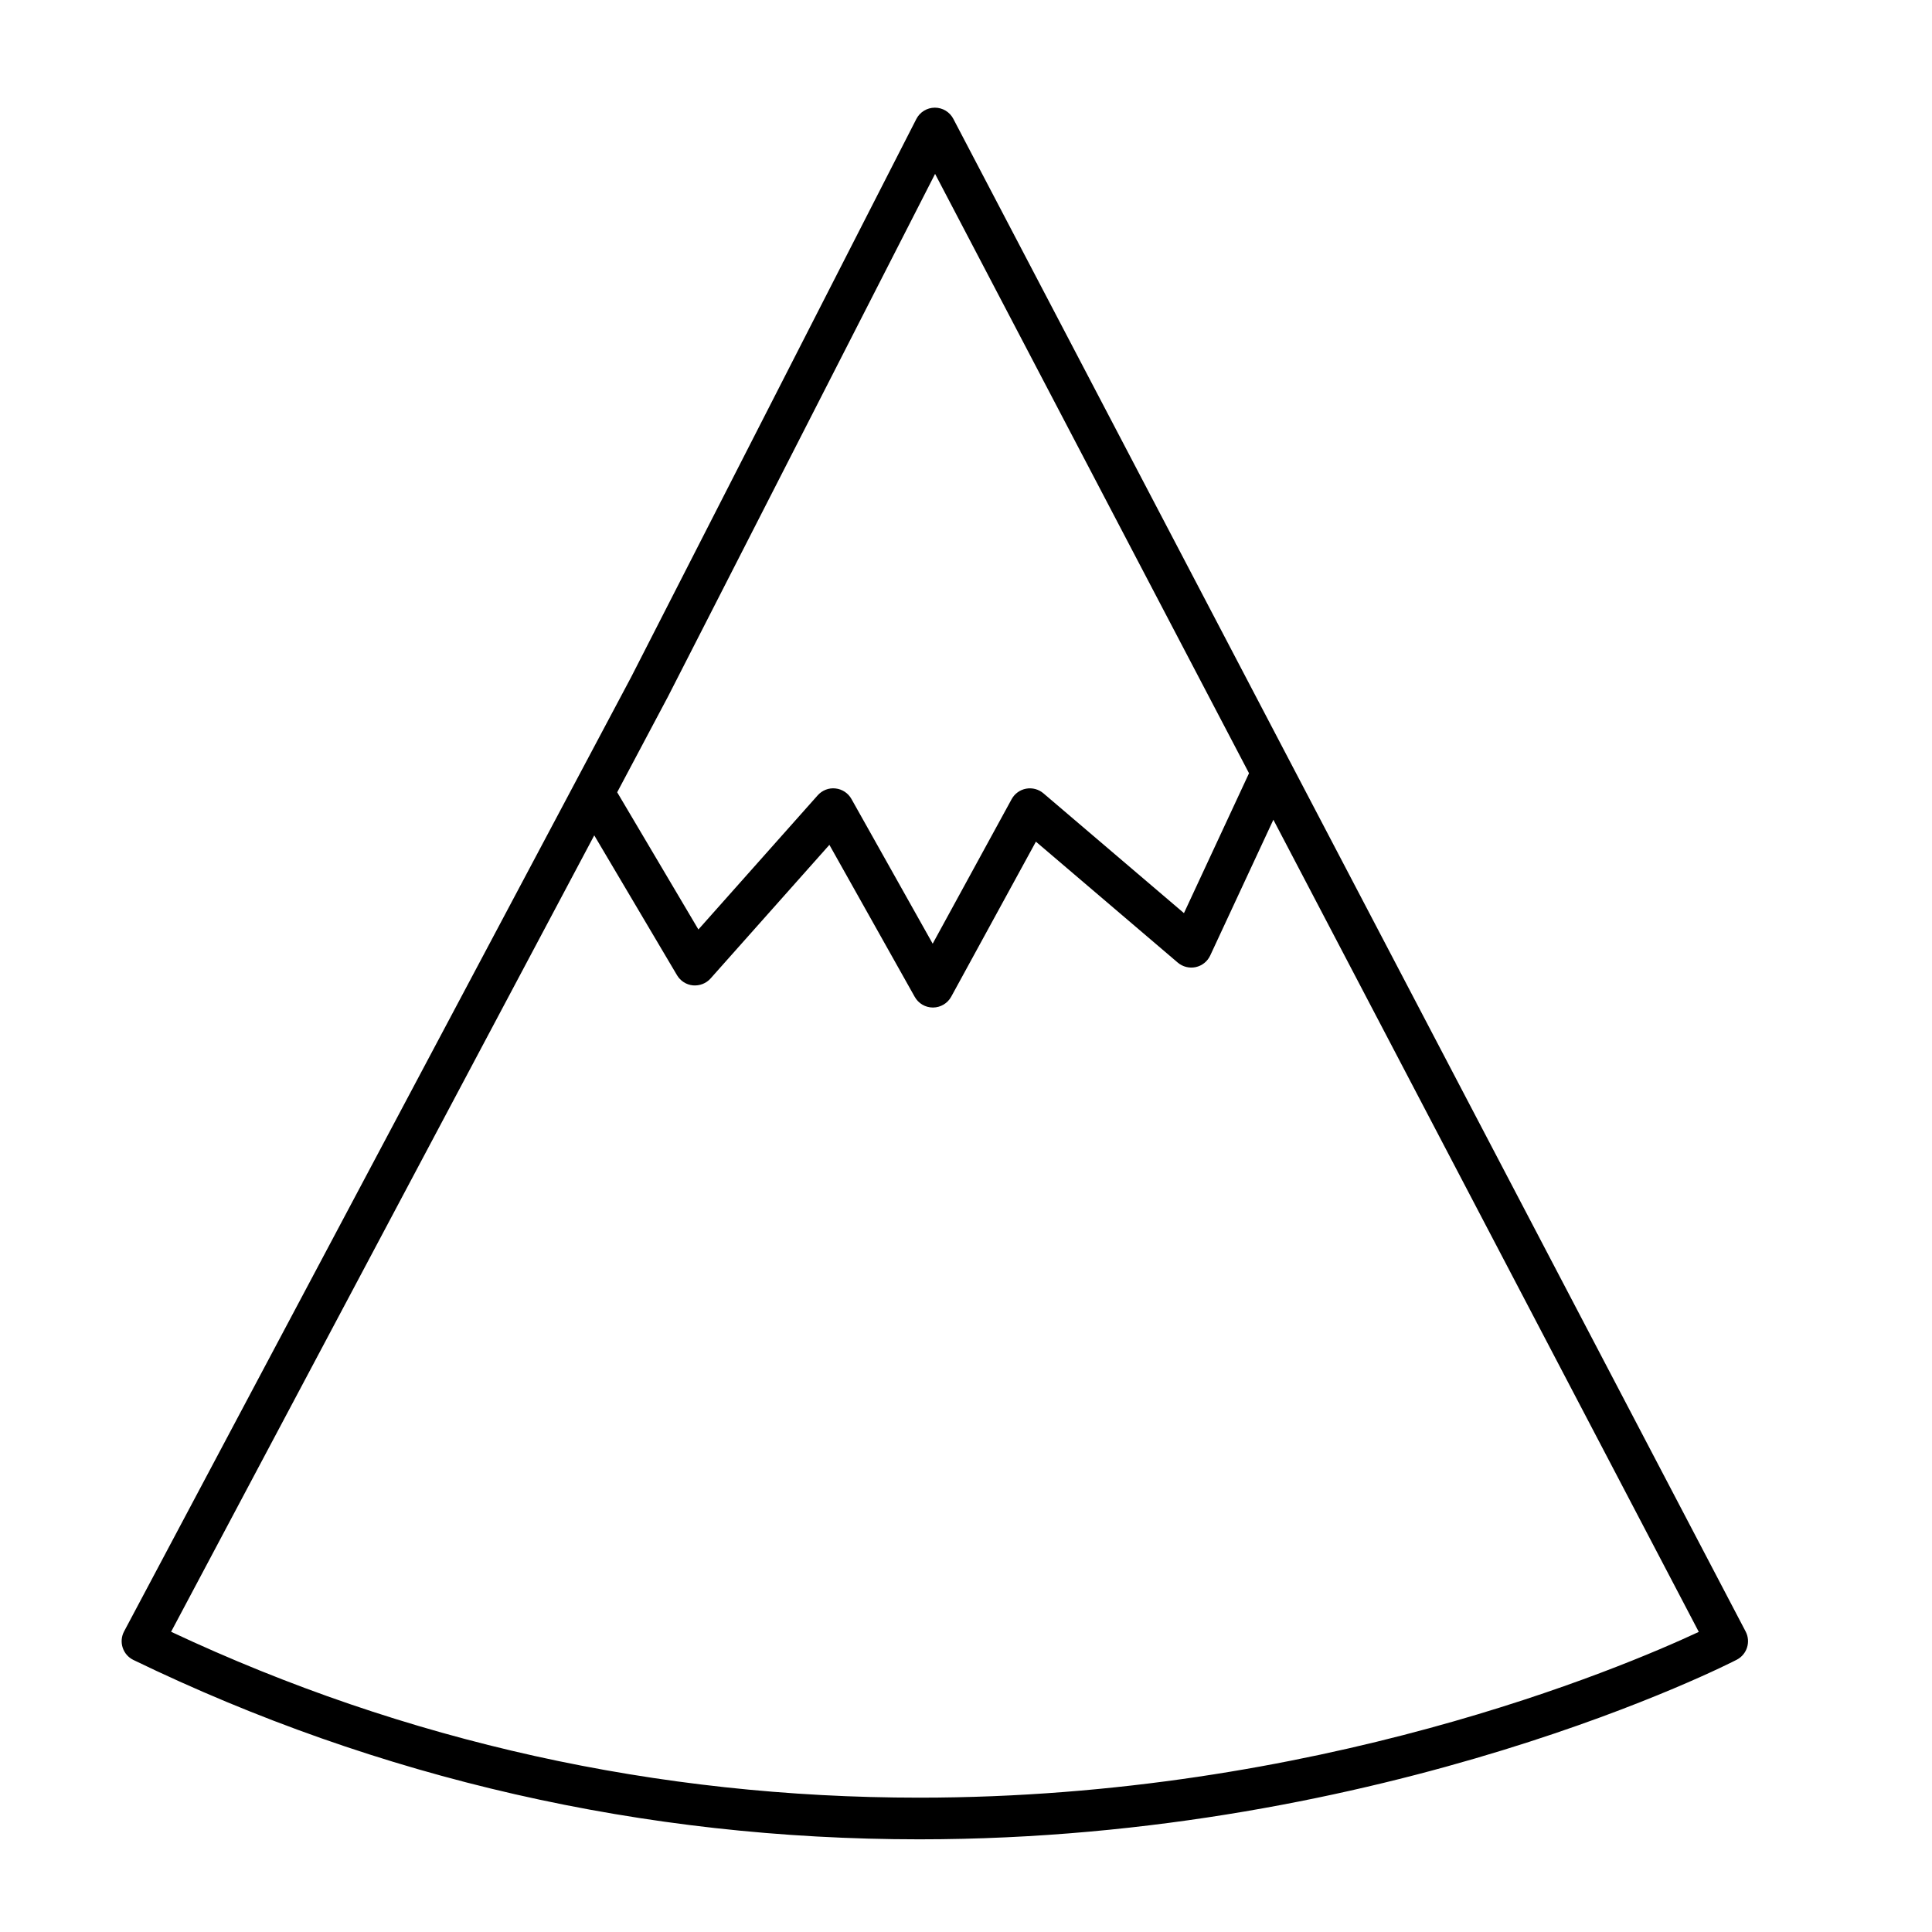 <?xml version="1.0" encoding="UTF-8"?>
<!-- Uploaded to: ICON Repo, www.iconrepo.com, Generator: ICON Repo Mixer Tools -->
<svg fill="#000000" width="800px" height="800px" version="1.1" viewBox="144 144 512 512" xmlns="http://www.w3.org/2000/svg">
 <path d="m606.62 576.38-209.98-400.89c-0.953-1.82-2.836-2.957-4.891-2.957h-0.023c-2.066 0.012-3.949 1.168-4.891 3.008l-75.59 147.93-134.36 252.87c-0.707 1.328-0.84 2.883-0.371 4.309 0.465 1.422 1.492 2.602 2.84 3.254 65.117 31.543 135.19 47.535 208.28 47.535 124.34 0 215.75-47.133 216.65-47.609 2.703-1.418 3.746-4.758 2.332-7.457zm-285.59-247.79 70.777-138.51 83.203 158.85c-0.012 0.016-0.023 0.023-0.035 0.047l-17.215 37.012-37.242-31.75c-1.266-1.078-2.949-1.527-4.586-1.23-1.633 0.301-3.043 1.324-3.844 2.785l-20.918 38.293-21.531-38.352c-0.875-1.559-2.449-2.594-4.223-2.785-1.77-0.207-3.531 0.484-4.719 1.82l-31.613 35.555-21.523-36.363zm66.602 291.81c-69.469 0-136.16-14.785-198.29-43.961l112.14-211.06 21.941 37.074c0.898 1.516 2.469 2.519 4.223 2.684 1.758 0.145 3.488-0.508 4.66-1.828l31.492-35.414 22.621 40.293c0.977 1.742 2.82 2.82 4.816 2.82h0.031c2.012-0.016 3.856-1.117 4.816-2.875l22.445-41.082 37.594 32.051c1.316 1.117 3.09 1.559 4.758 1.195 1.688-0.367 3.102-1.5 3.836-3.066l16.742-35.992 112.74 215.23c-20.391 9.516-101.34 43.93-206.57 43.93z"/>
</svg>